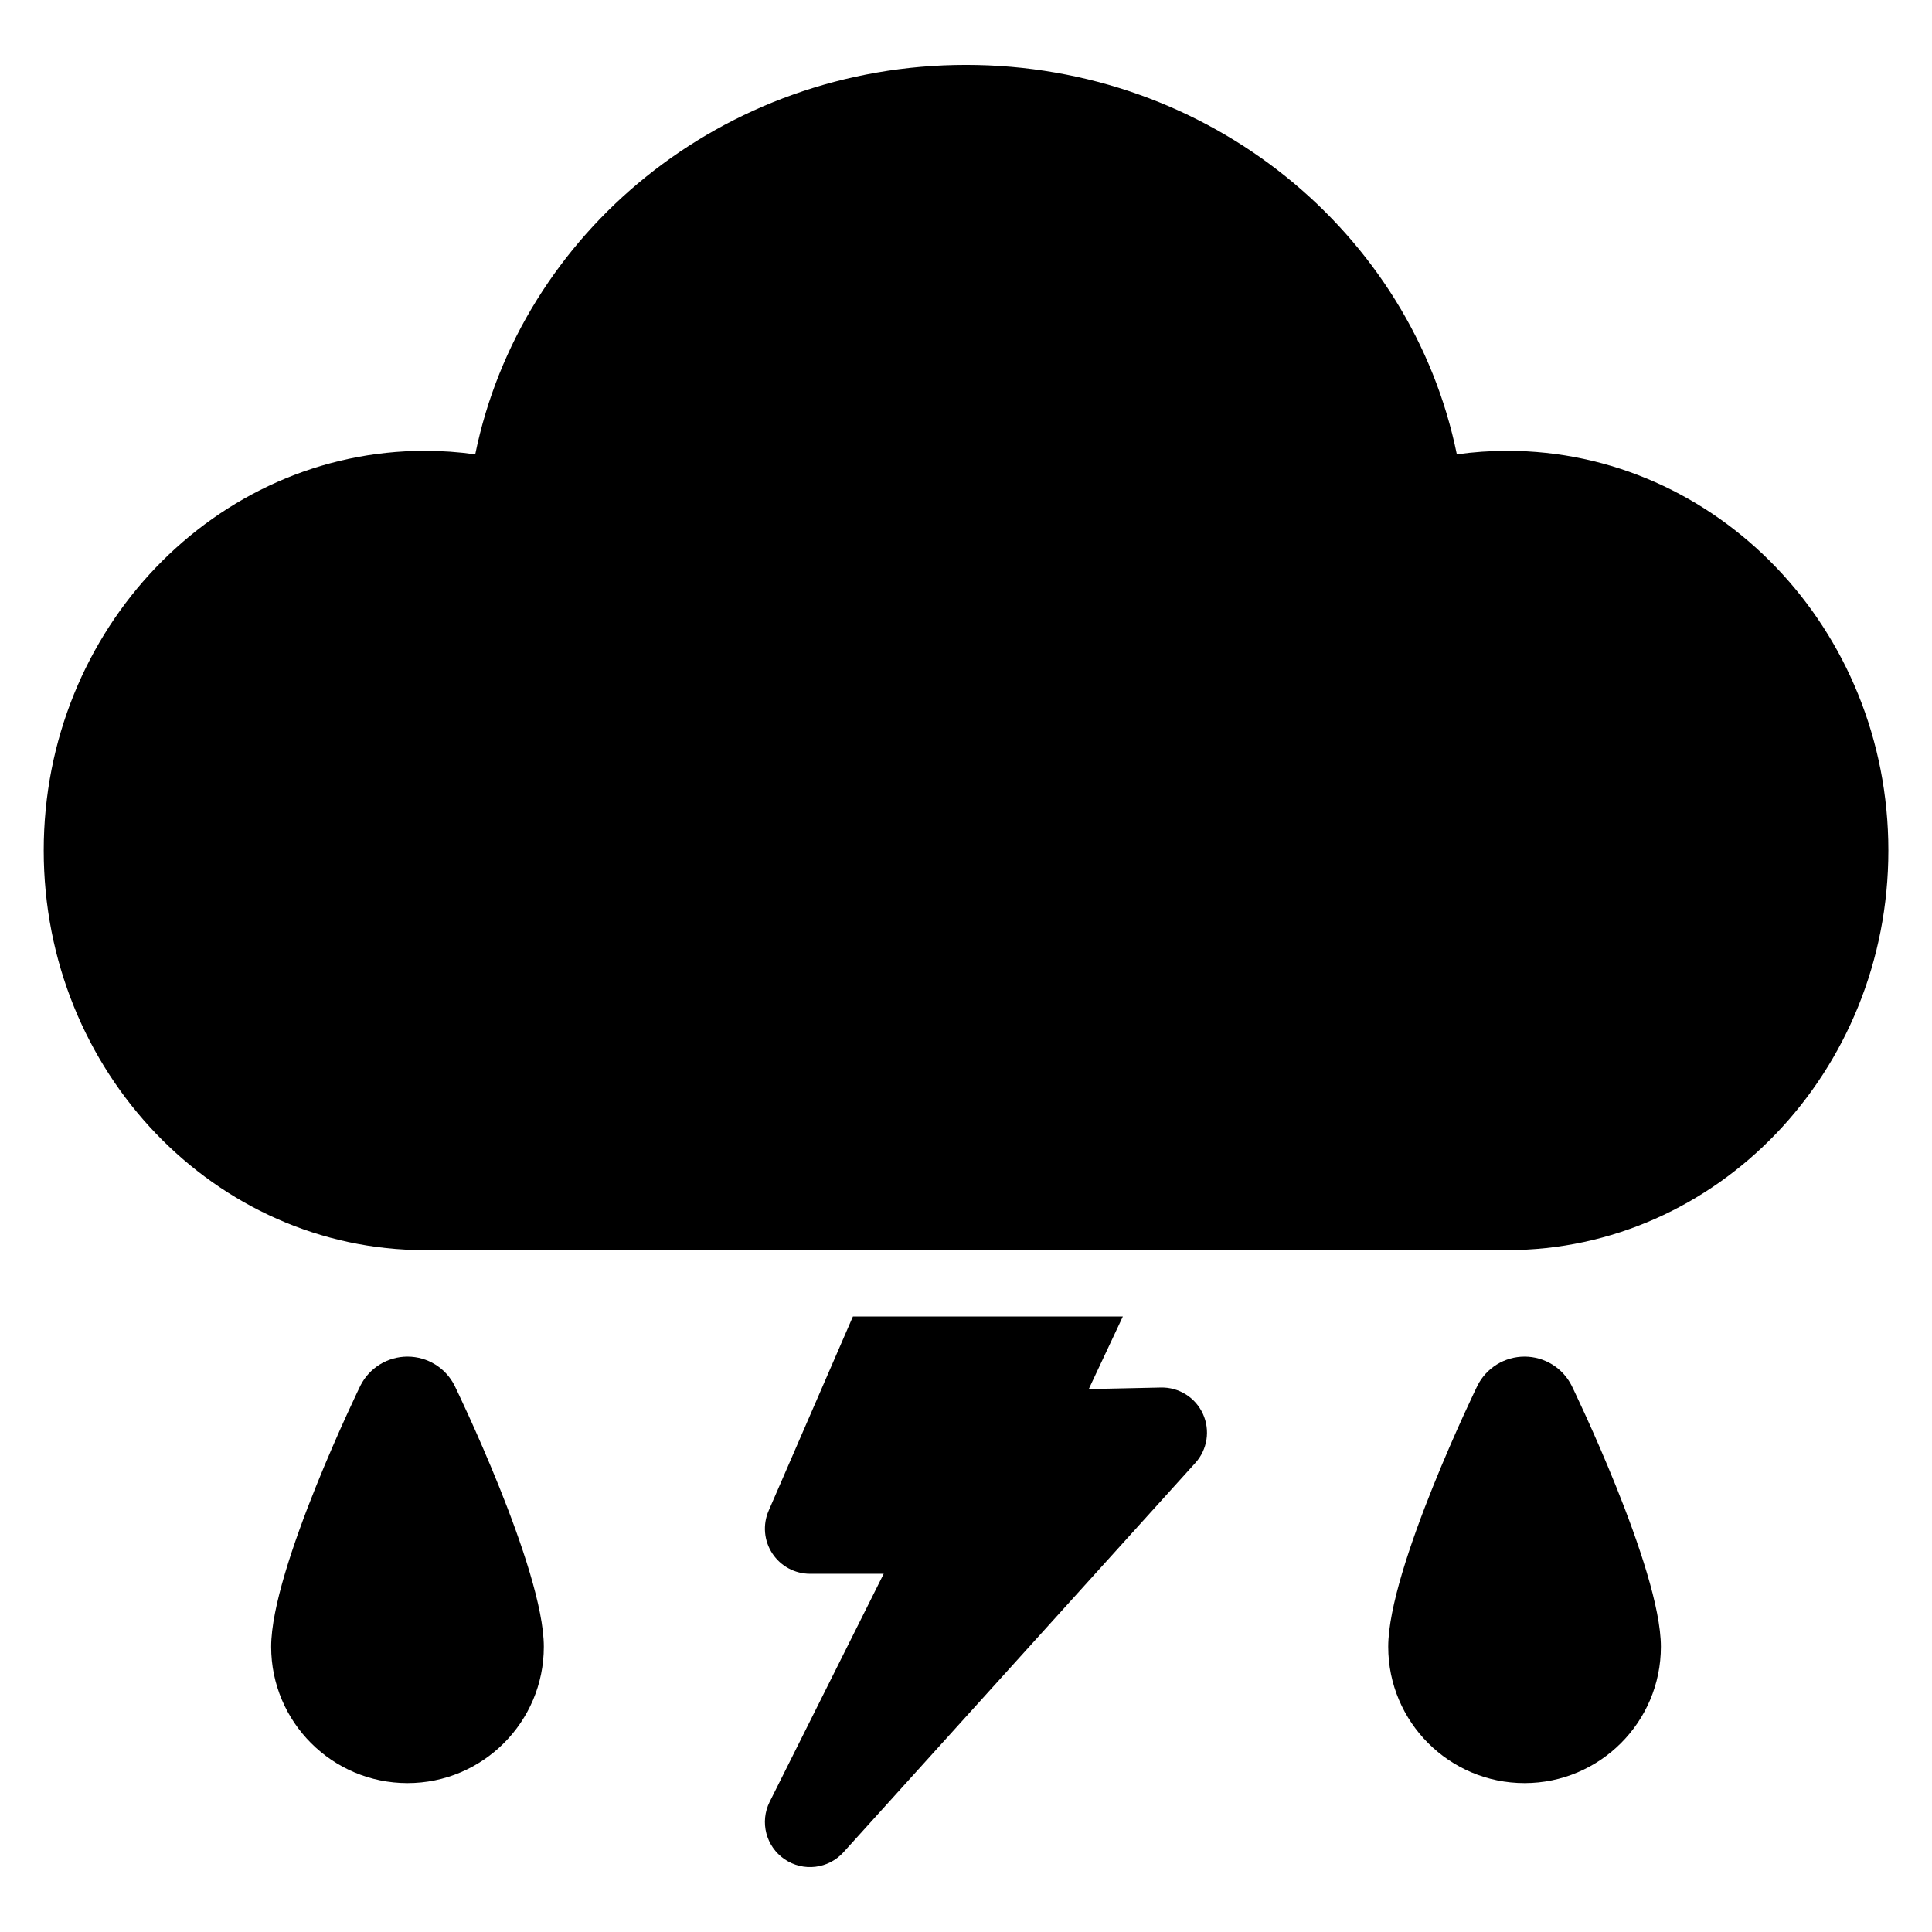 <?xml version="1.0" encoding="UTF-8"?>
<!-- Uploaded to: ICON Repo, www.svgrepo.com, Generator: ICON Repo Mixer Tools -->
<svg fill="#000000" width="800px" height="800px" version="1.1" viewBox="144 144 512 512" xmlns="http://www.w3.org/2000/svg">
 <path d="m441.57 492.88-9.039 19.246 19.121-0.418c4.773-0.105 9.148 2.641 11.133 6.984 1.984 4.34 1.195 9.449-2 12.988l-93.246 103.18c-4.012 4.434-10.68 5.227-15.617 1.855-4.934-3.371-6.625-9.871-3.949-15.219l30.215-60.426h-19.516c-4.031 0-7.793-2.031-10-5.398-2.211-3.367-2.574-7.621-0.973-11.316l22.332-51.469h71.539zm-177.1 18.328c-2.371-4.715-7.199-7.691-12.477-7.691-5.277 0-10.105 2.977-12.48 7.691 0 0-23.652 48.504-23.652 69.203 0 19.938 16.191 36.129 36.133 36.129 19.934 0 36.125-16.191 36.125-36.129 0-20.695-23.648-69.203-23.648-69.203zm296.03 0c-2.375-4.715-7.203-7.691-12.48-7.691-5.277 0-10.105 2.977-12.477 7.691 0 0-23.648 48.504-23.648 69.203 0 19.938 16.191 36.129 36.125 36.129 19.941 0 36.133-16.191 36.133-36.129 0-20.695-23.652-69.203-23.652-69.203zm-290.56-246.8c11.957-58.656 65.52-103.21 130.07-103.21s118.11 44.551 130.07 103.21c4.371-0.617 8.836-0.934 13.367-0.934 55.414 0 100.99 47.148 100.99 105.91 0 58.766-45.574 105.91-100.99 105.91h-286.87c-55.414 0-100.99-47.145-100.99-105.91 0-58.758 45.574-105.91 100.99-105.91 4.535 0 9 0.312 13.367 0.934z" fill-rule="evenodd"/>
</svg>